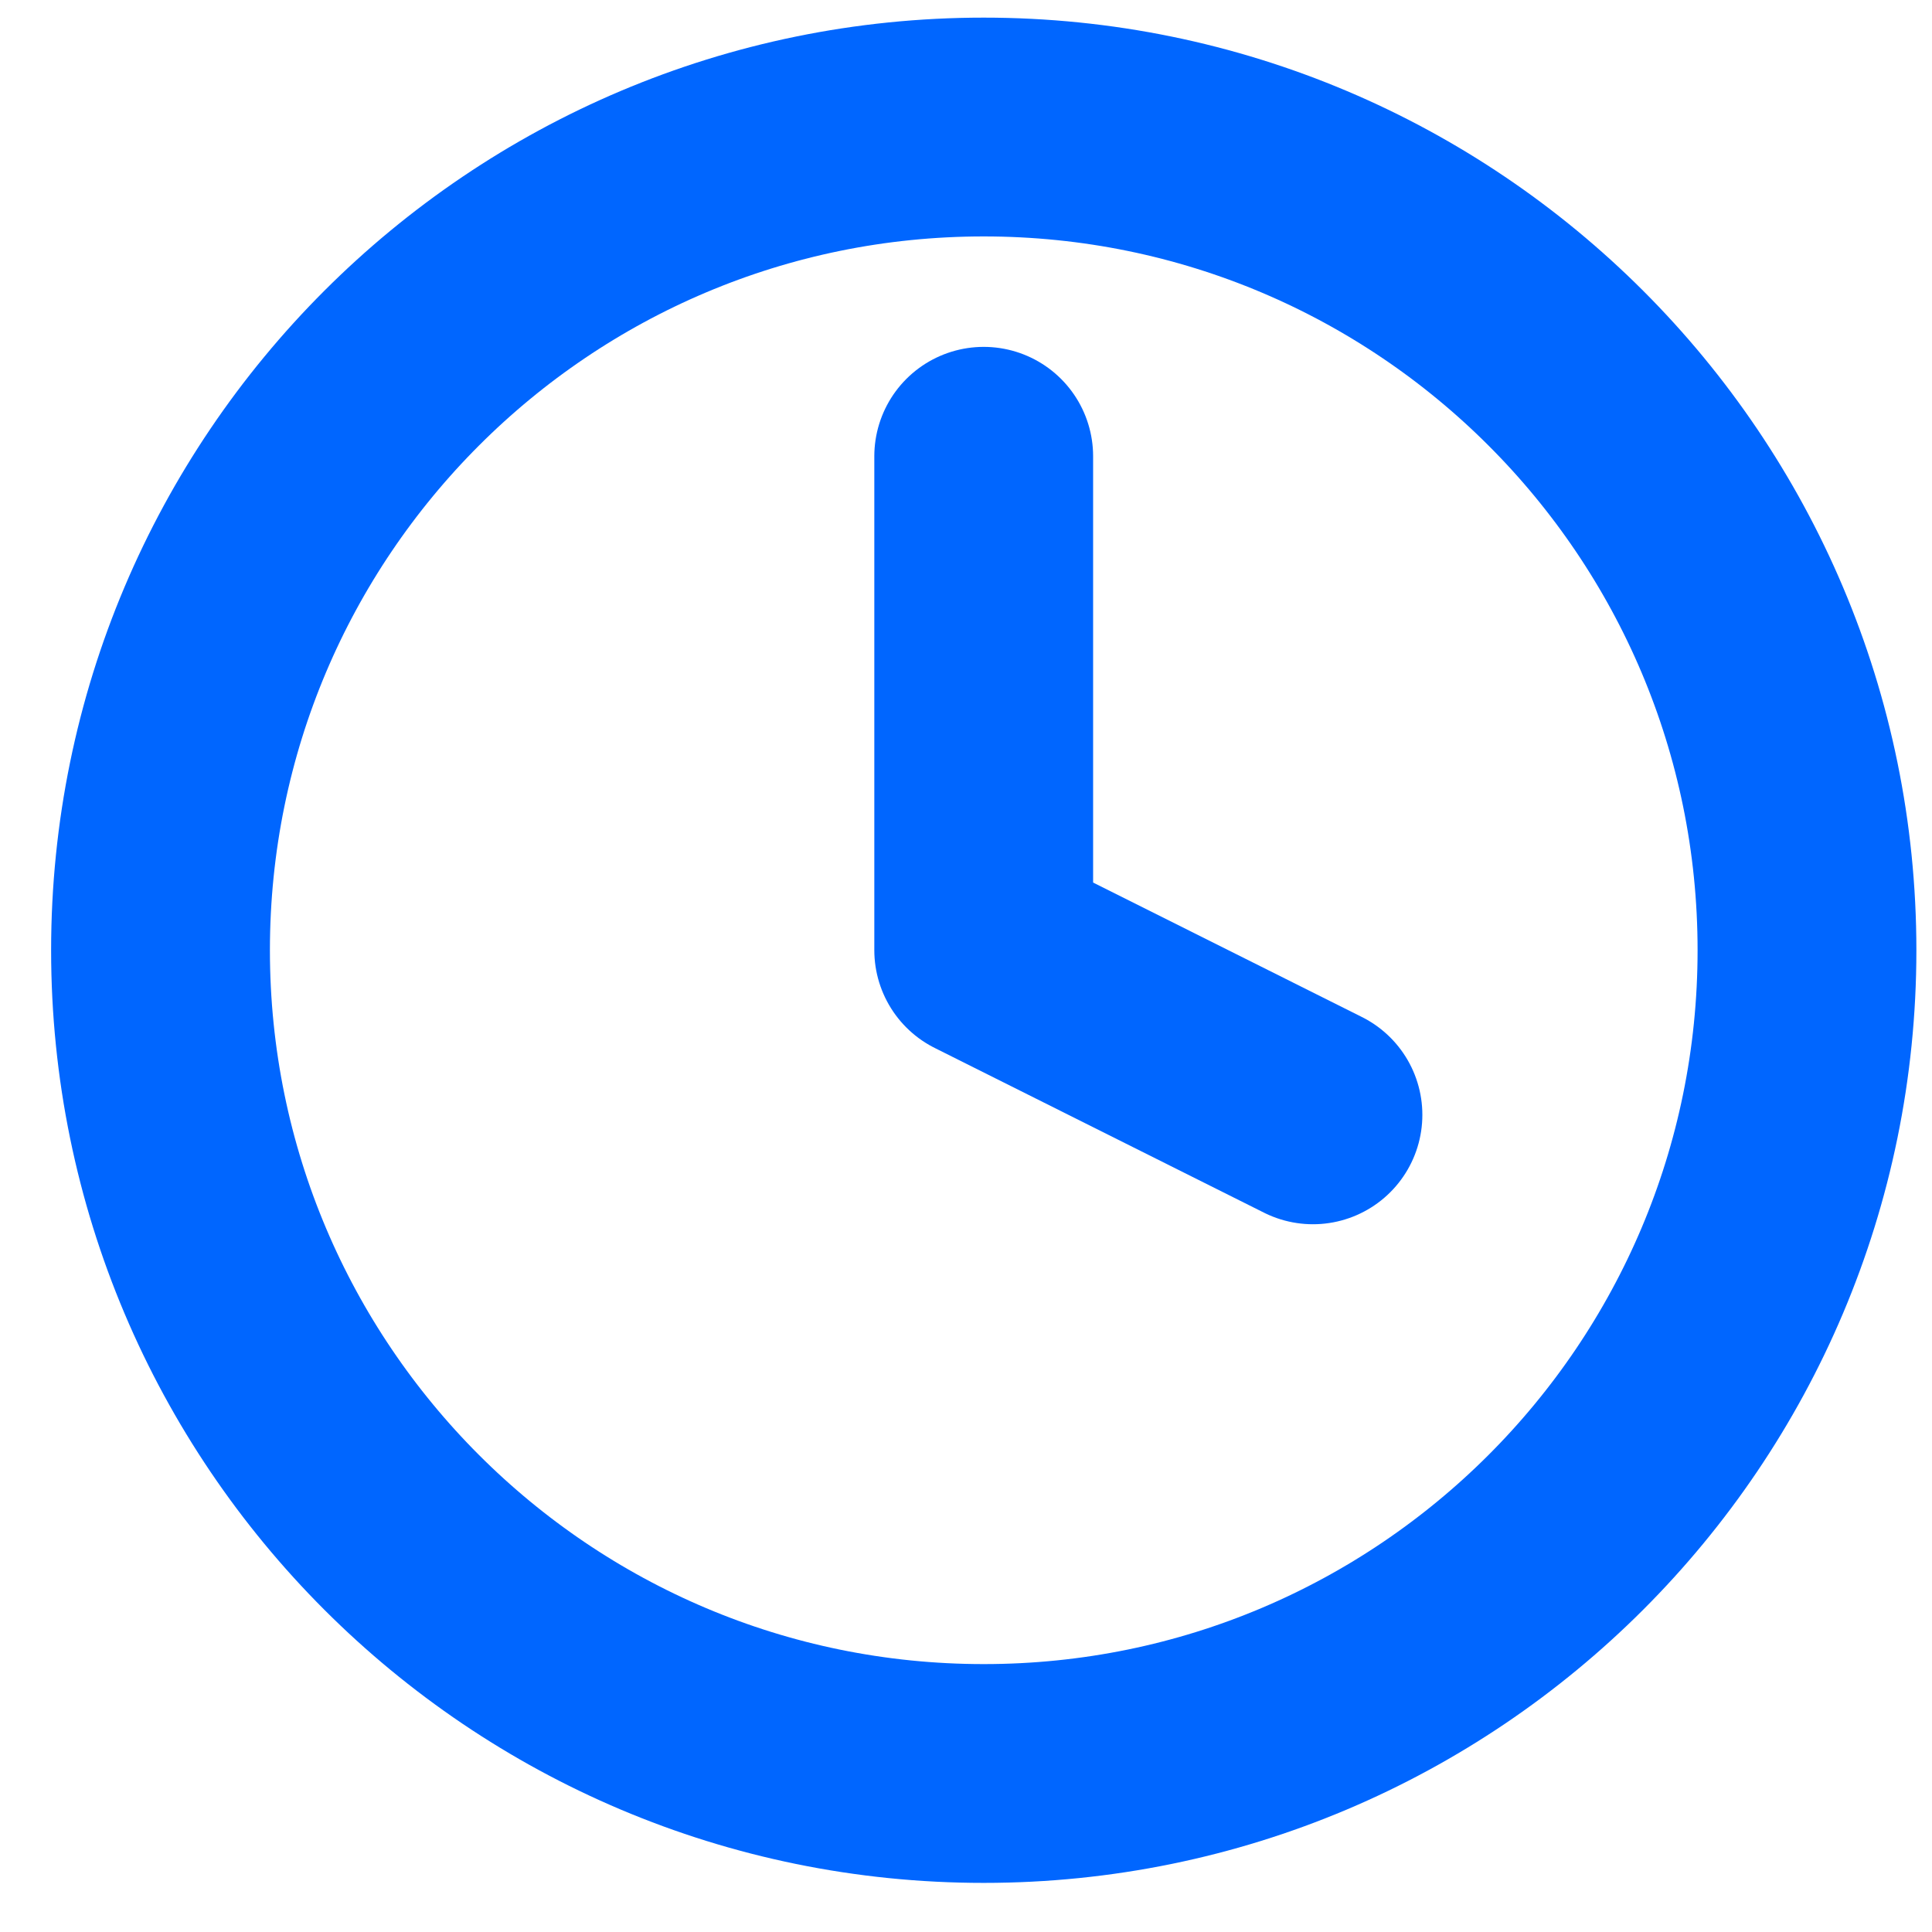 <svg width="24" height="24" viewBox="0 0 24 24" fill="none" xmlns="http://www.w3.org/2000/svg">
<path d="M12.22 22.031C17.868 22.031 22.447 17.452 22.447 11.804C22.447 6.157 17.868 1.578 12.22 1.578C6.573 1.578 1.994 6.157 1.994 11.804C1.994 17.452 6.573 22.031 12.22 22.031Z" stroke="#0066FF" stroke-width="2.718" stroke-linecap="round" stroke-linejoin="round"/>
<path d="M12.22 5.668V11.803L16.31 13.849" stroke="#0066FF" stroke-width="2.718" stroke-linecap="round" stroke-linejoin="round"/>
</svg>